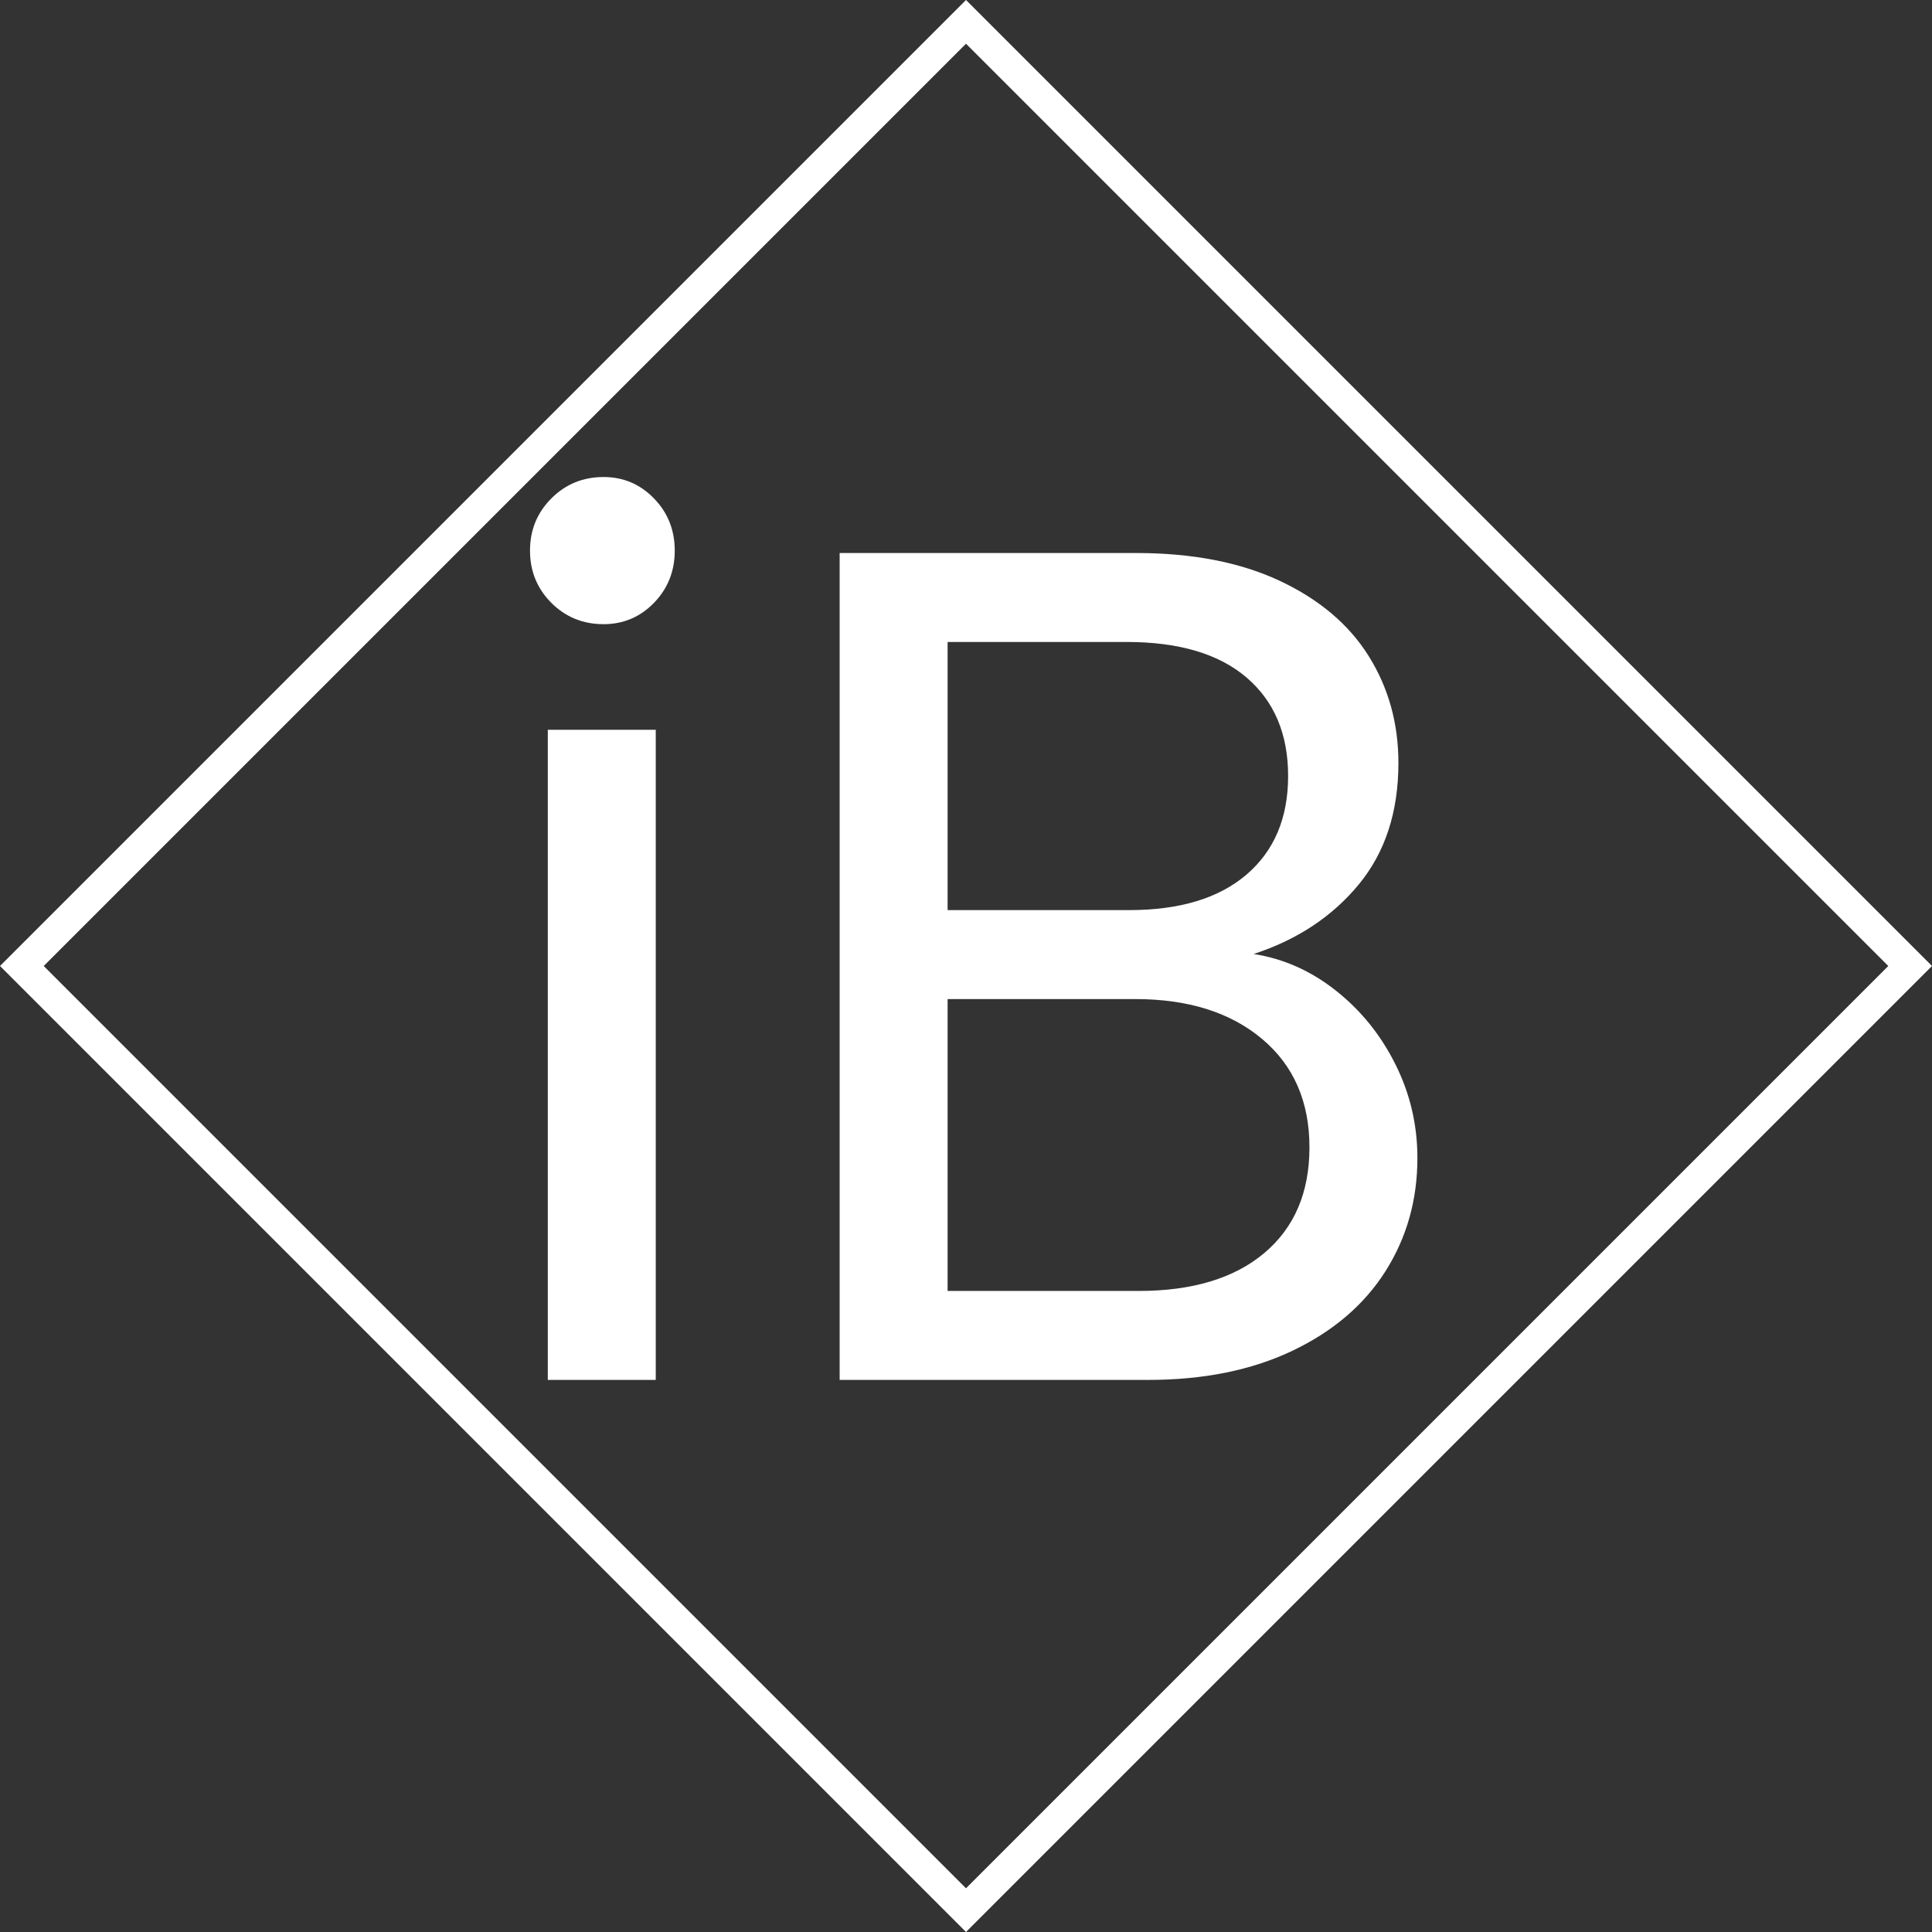 <svg xmlns="http://www.w3.org/2000/svg" xmlns:xlink="http://www.w3.org/1999/xlink" width="500" viewBox="0 0 375 375" height="500" preserveAspectRatio="xMidYMid meet"><rect x="0" y="0" width="375" height="375" fill="#333333" stroke="none"/><defs><g></g><clipPath id="356b2fc6f9"><path d="M 187.5 0 L 375 187.5 L 187.5 375 L 0 187.5 Z M 187.5 0 " clip-rule="nonzero"></path></clipPath></defs><g clip-path="url(#356b2fc6f9)"><path stroke-linecap="butt" transform="matrix(0.75, 0, 0, 0.75, 0, 0)" fill="none" stroke-linejoin="miter" d="M 250 -0 L 500 250 L 250 500 L -0 250 Z M 250 -0 " stroke="#ffffff" stroke-width="16" stroke-opacity="1" stroke-miterlimit="4"></path></g><g fill="#ffffff" fill-opacity="1"><g transform="translate(88.593, 267.84)"><g><path d="M 28.562 -146.688 C 24.562 -146.688 21.18 -148.066 18.422 -150.828 C 15.66 -153.598 14.281 -156.977 14.281 -160.969 C 14.281 -164.957 15.66 -168.332 18.422 -171.094 C 21.18 -173.863 24.562 -175.25 28.562 -175.25 C 32.395 -175.25 35.656 -173.863 38.344 -171.094 C 41.031 -168.332 42.375 -164.957 42.375 -160.969 C 42.375 -156.977 41.031 -153.598 38.344 -150.828 C 35.656 -148.066 32.395 -146.688 28.562 -146.688 Z M 38.688 -126.188 L 38.688 0 L 17.734 0 L 17.734 -126.188 Z M 38.688 -126.188 "></path></g></g></g><g fill="#ffffff" fill-opacity="1"><g transform="translate(145.242, 267.84)"><g><path d="M 98.094 -82.672 C 103.926 -81.754 109.258 -79.375 114.094 -75.531 C 118.938 -71.695 122.773 -66.938 125.609 -61.25 C 128.453 -55.57 129.875 -49.508 129.875 -43.062 C 129.875 -34.926 127.801 -27.594 123.656 -21.062 C 119.508 -14.539 113.484 -9.398 105.578 -5.641 C 97.672 -1.879 88.348 0 77.609 0 L 17.734 0 L 17.734 -160.5 L 75.297 -160.5 C 86.203 -160.5 95.492 -158.695 103.172 -155.094 C 110.848 -151.488 116.602 -146.613 120.438 -140.469 C 124.27 -134.332 126.188 -127.426 126.188 -119.75 C 126.188 -110.227 123.613 -102.359 118.469 -96.141 C 113.332 -89.922 106.539 -85.43 98.094 -82.672 Z M 38.688 -91.188 L 73.922 -91.188 C 83.742 -91.188 91.344 -93.488 96.719 -98.094 C 102.094 -102.707 104.781 -109.082 104.781 -117.219 C 104.781 -125.352 102.094 -131.723 96.719 -136.328 C 91.344 -140.93 83.586 -143.234 73.453 -143.234 L 38.688 -143.234 Z M 75.766 -17.266 C 86.203 -17.266 94.336 -19.723 100.172 -24.641 C 106.004 -29.555 108.922 -36.391 108.922 -45.141 C 108.922 -54.035 105.848 -61.055 99.703 -66.203 C 93.566 -71.348 85.359 -73.922 75.078 -73.922 L 38.688 -73.922 L 38.688 -17.266 Z M 75.766 -17.266 "></path></g></g></g></svg>